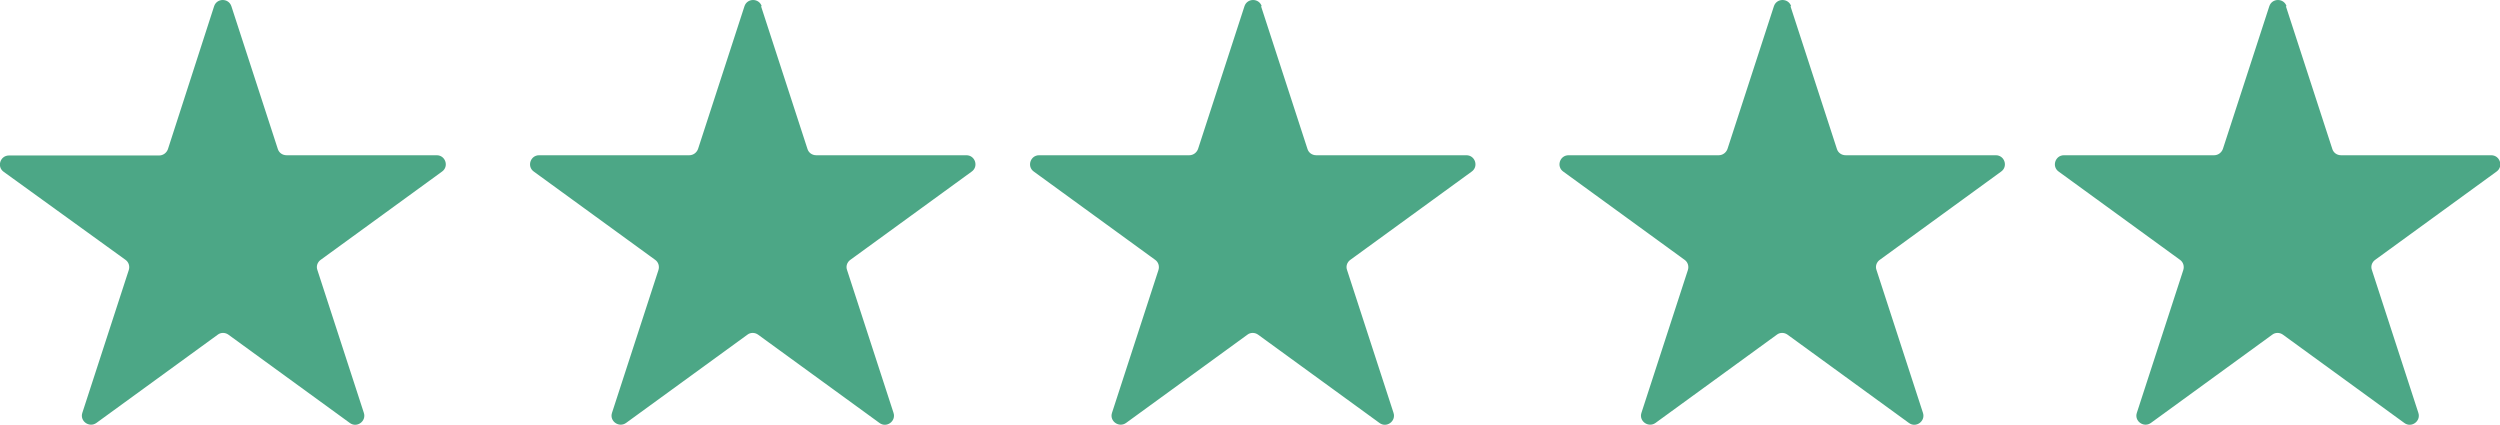 <svg xmlns="http://www.w3.org/2000/svg" viewBox="0 0 108.7 18.47"><defs><style>      .cls-1 {        fill: #4ca786;      }    </style></defs><g><g id="Capa_1"><g><path class="cls-1" d="M10.06.27l2.02,6.21c.05.16.2.27.38.27h6.53c.38,0,.54.49.23.71l-5.28,3.84c-.14.1-.2.28-.14.44l2.02,6.21c.12.36-.3.67-.61.44l-5.28-3.84c-.14-.1-.33-.1-.46,0l-5.28,3.84c-.31.22-.73-.08-.61-.44l2.02-6.21c.05-.16,0-.34-.14-.44L.16,7.47c-.31-.22-.15-.71.23-.71h6.53c.17,0,.32-.11.38-.27L9.31.27c.12-.36.63-.36.75,0Z"></path><path class="cls-1" d="M33.09.27l2.02,6.21c.05.16.2.27.38.27h6.53c.38,0,.54.49.23.71l-5.28,3.84c-.14.1-.2.28-.14.44l2.02,6.21c.12.36-.3.67-.61.44l-5.28-3.84c-.14-.1-.33-.1-.46,0l-5.28,3.84c-.31.22-.73-.08-.61-.44l2.02-6.21c.05-.16,0-.34-.14-.44l-5.28-3.84c-.31-.22-.15-.71.23-.71h6.53c.17,0,.32-.11.38-.27l2.02-6.21c.12-.36.63-.36.75,0Z"></path><path class="cls-1" d="M54.83.27l2.02,6.21c.05.16.2.27.38.27h6.53c.38,0,.54.49.23.71l-5.28,3.84c-.14.1-.2.28-.14.44l2.02,6.21c.12.36-.3.67-.61.44l-5.28-3.84c-.14-.1-.33-.1-.46,0l-5.28,3.84c-.31.22-.73-.08-.61-.44l2.02-6.21c.05-.16,0-.34-.14-.44l-5.28-3.84c-.31-.22-.15-.71.23-.71h6.53c.17,0,.32-.11.38-.27l2.02-6.21c.12-.36.63-.36.75,0Z"></path><path class="cls-1" d="M77.85.27l2.02,6.21c.05.16.2.27.38.27h6.53c.38,0,.54.49.23.71l-5.28,3.84c-.14.1-.2.28-.14.44l2.02,6.21c.12.36-.3.67-.61.44l-5.28-3.84c-.14-.1-.33-.1-.46,0l-5.28,3.84c-.31.22-.73-.08-.61-.44l2.02-6.21c.05-.16,0-.34-.14-.44l-5.28-3.84c-.31-.22-.15-.71.23-.71h6.53c.17,0,.32-.11.38-.27l2.02-6.21c.12-.36.63-.36.75,0Z"></path><path class="cls-1" d="M99.39.27l2.02,6.21c.05.16.2.27.38.27h6.53c.38,0,.54.49.23.71l-5.28,3.84c-.14.1-.2.28-.14.44l2.02,6.21c.12.36-.3.67-.61.44l-5.28-3.84c-.14-.1-.33-.1-.46,0l-5.28,3.84c-.31.22-.73-.08-.61-.44l2.02-6.21c.05-.16,0-.34-.14-.44l-5.28-3.84c-.31-.22-.15-.71.23-.71h6.53c.17,0,.32-.11.38-.27l2.02-6.21c.12-.36.63-.36.75,0Z"></path></g></g></g></svg>